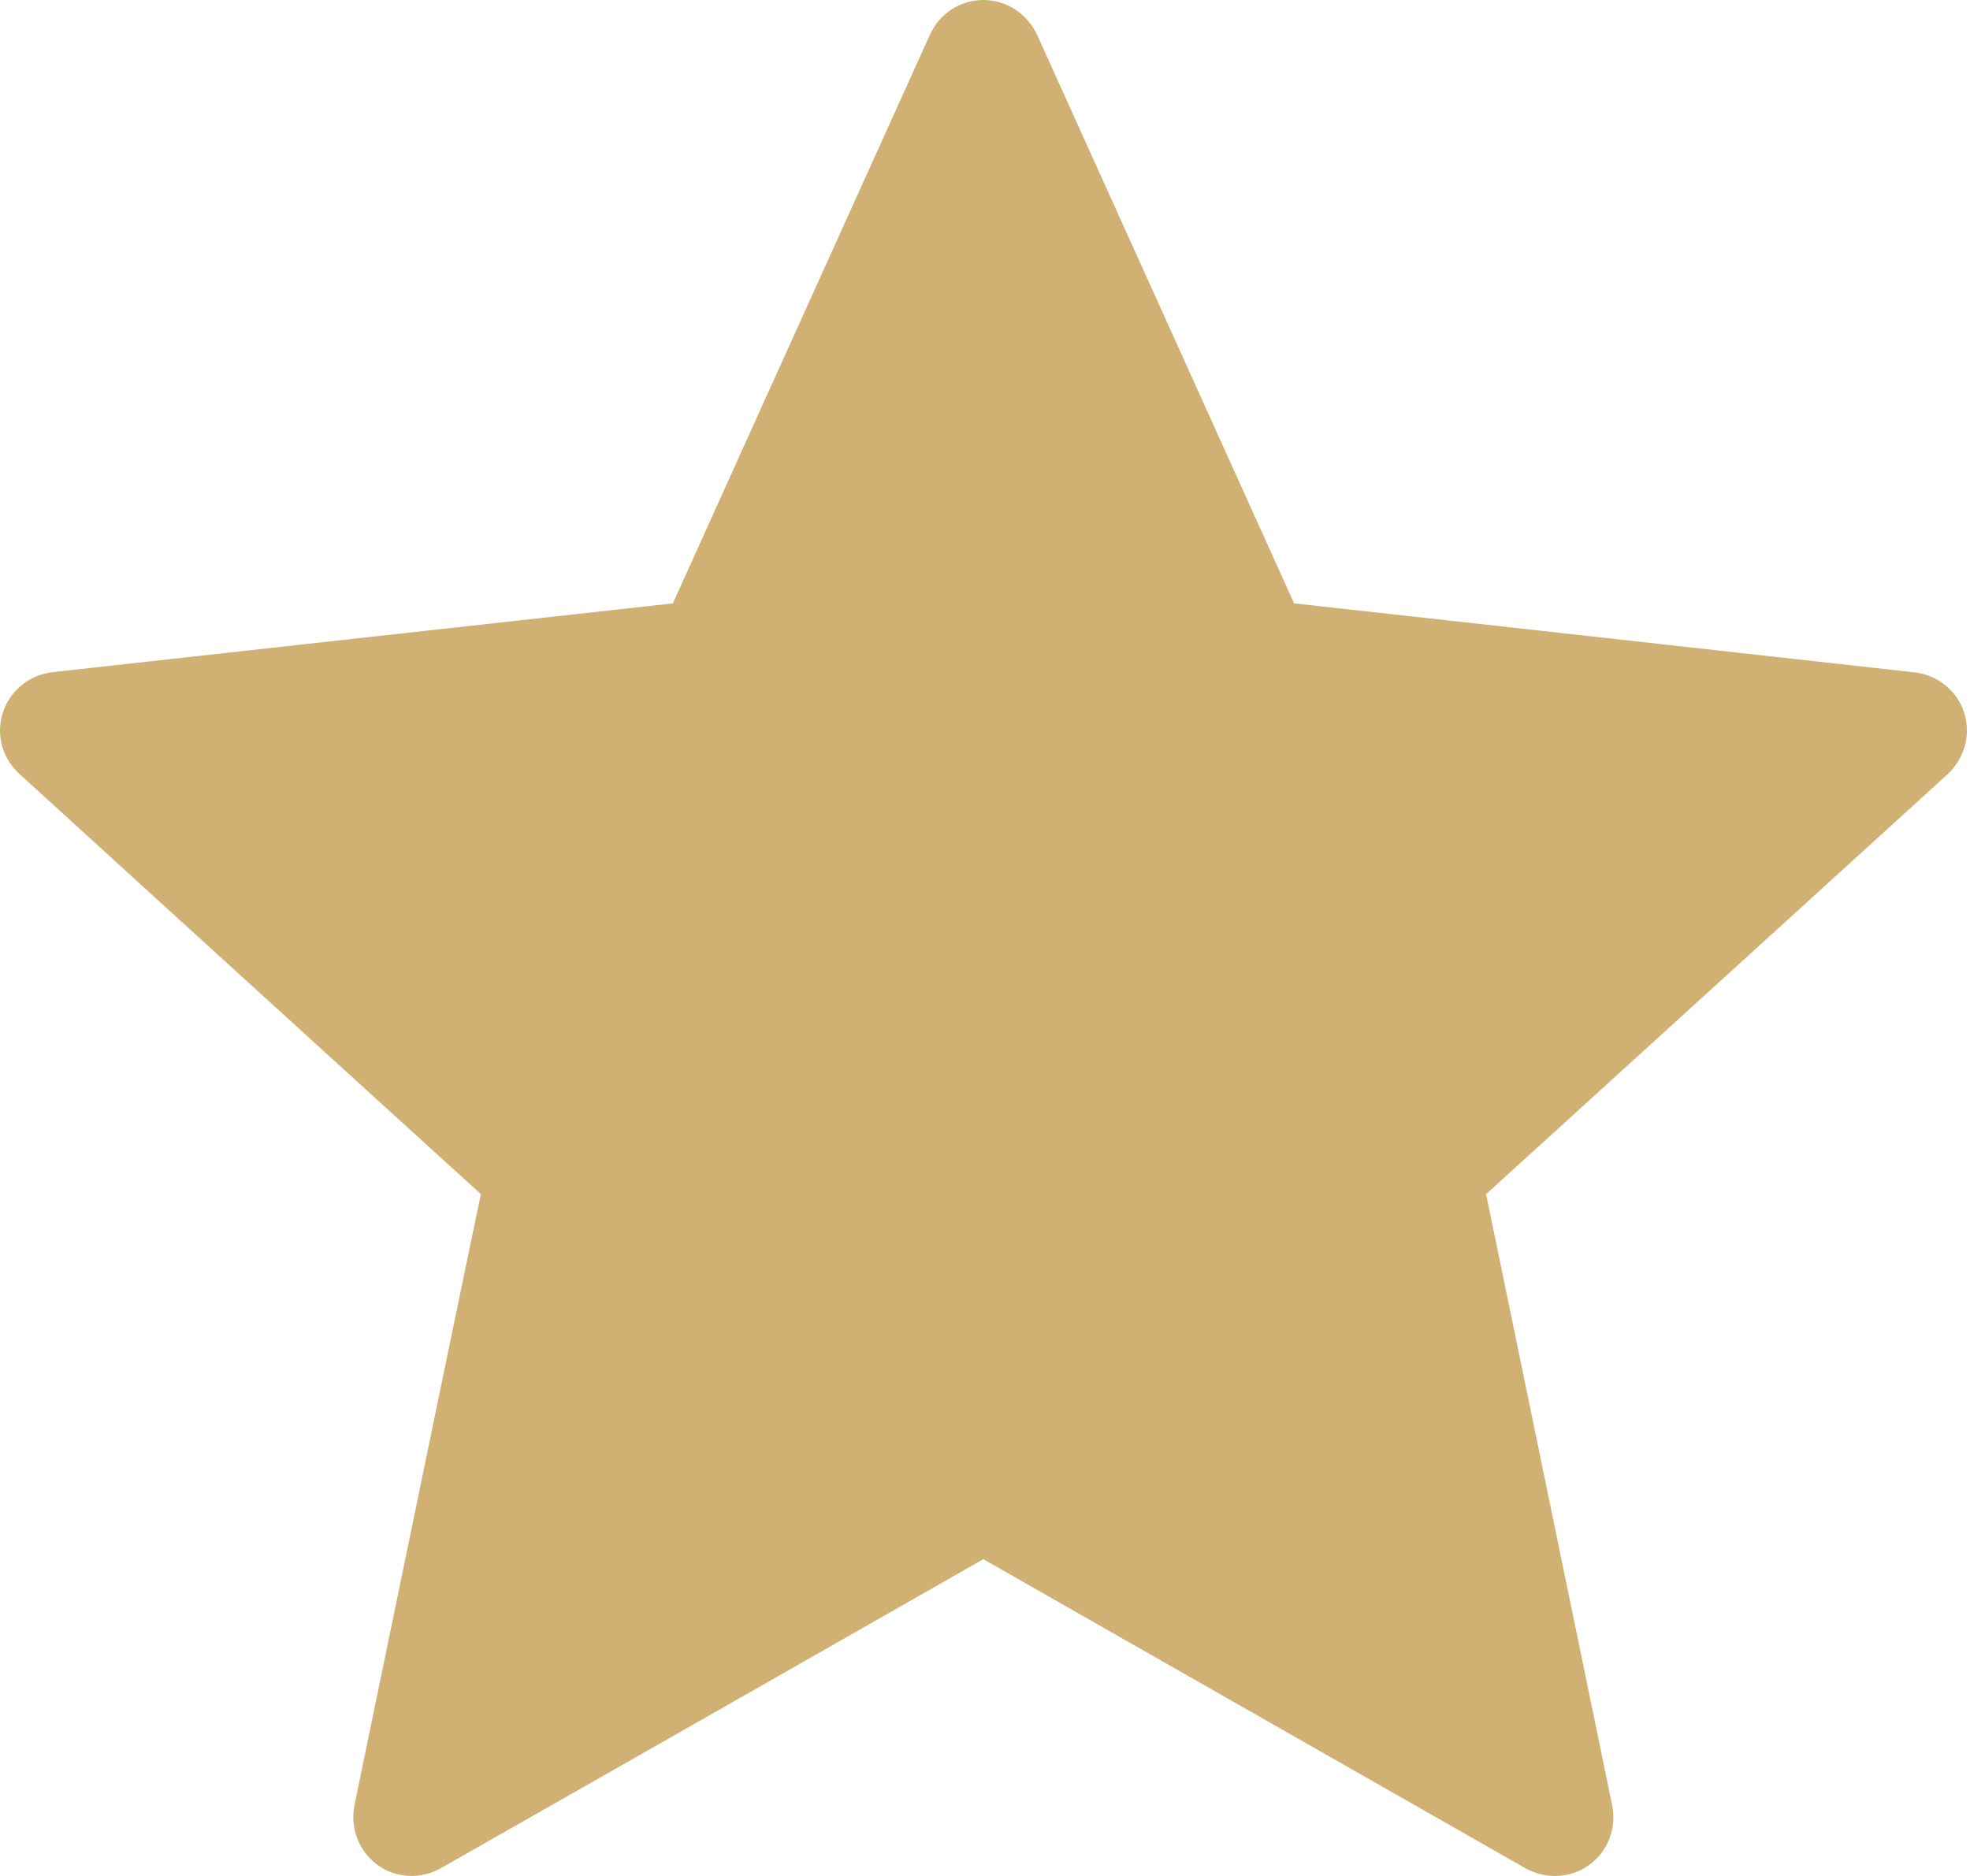 <?xml version="1.0" encoding="UTF-8"?> <svg xmlns="http://www.w3.org/2000/svg" width="126" height="120" viewBox="0 0 126 120" fill="none"> <path d="M43.036 38.596C43.036 38.596 19.234 41.233 3.355 42.995C1.924 43.169 0.659 44.125 0.184 45.579C-0.29 47.033 0.184 48.547 1.239 49.503C13.035 60.267 30.758 76.387 30.758 76.387C30.743 76.387 25.892 99.835 22.669 115.48C22.397 116.896 22.91 118.395 24.145 119.292C25.373 120.188 26.954 120.203 28.197 119.502C42.087 111.608 62.892 99.737 62.892 99.737C62.892 99.737 83.704 111.608 97.571 119.51C98.837 120.203 100.419 120.188 101.646 119.292C102.882 118.395 103.394 116.896 103.115 115.488C99.891 99.835 95.048 76.387 95.048 76.387C95.048 76.387 112.772 60.267 124.568 49.526C125.622 48.539 126.089 47.025 125.622 45.579C125.155 44.133 123.89 43.176 122.459 43.01C106.58 41.233 82.77 38.596 82.77 38.596C82.77 38.596 72.903 16.767 66.327 2.215C65.709 0.911 64.413 0 62.892 0C61.37 0 60.067 0.919 59.48 2.215C52.896 16.767 43.036 38.596 43.036 38.596Z" fill="#D1B173"></path> </svg> 
